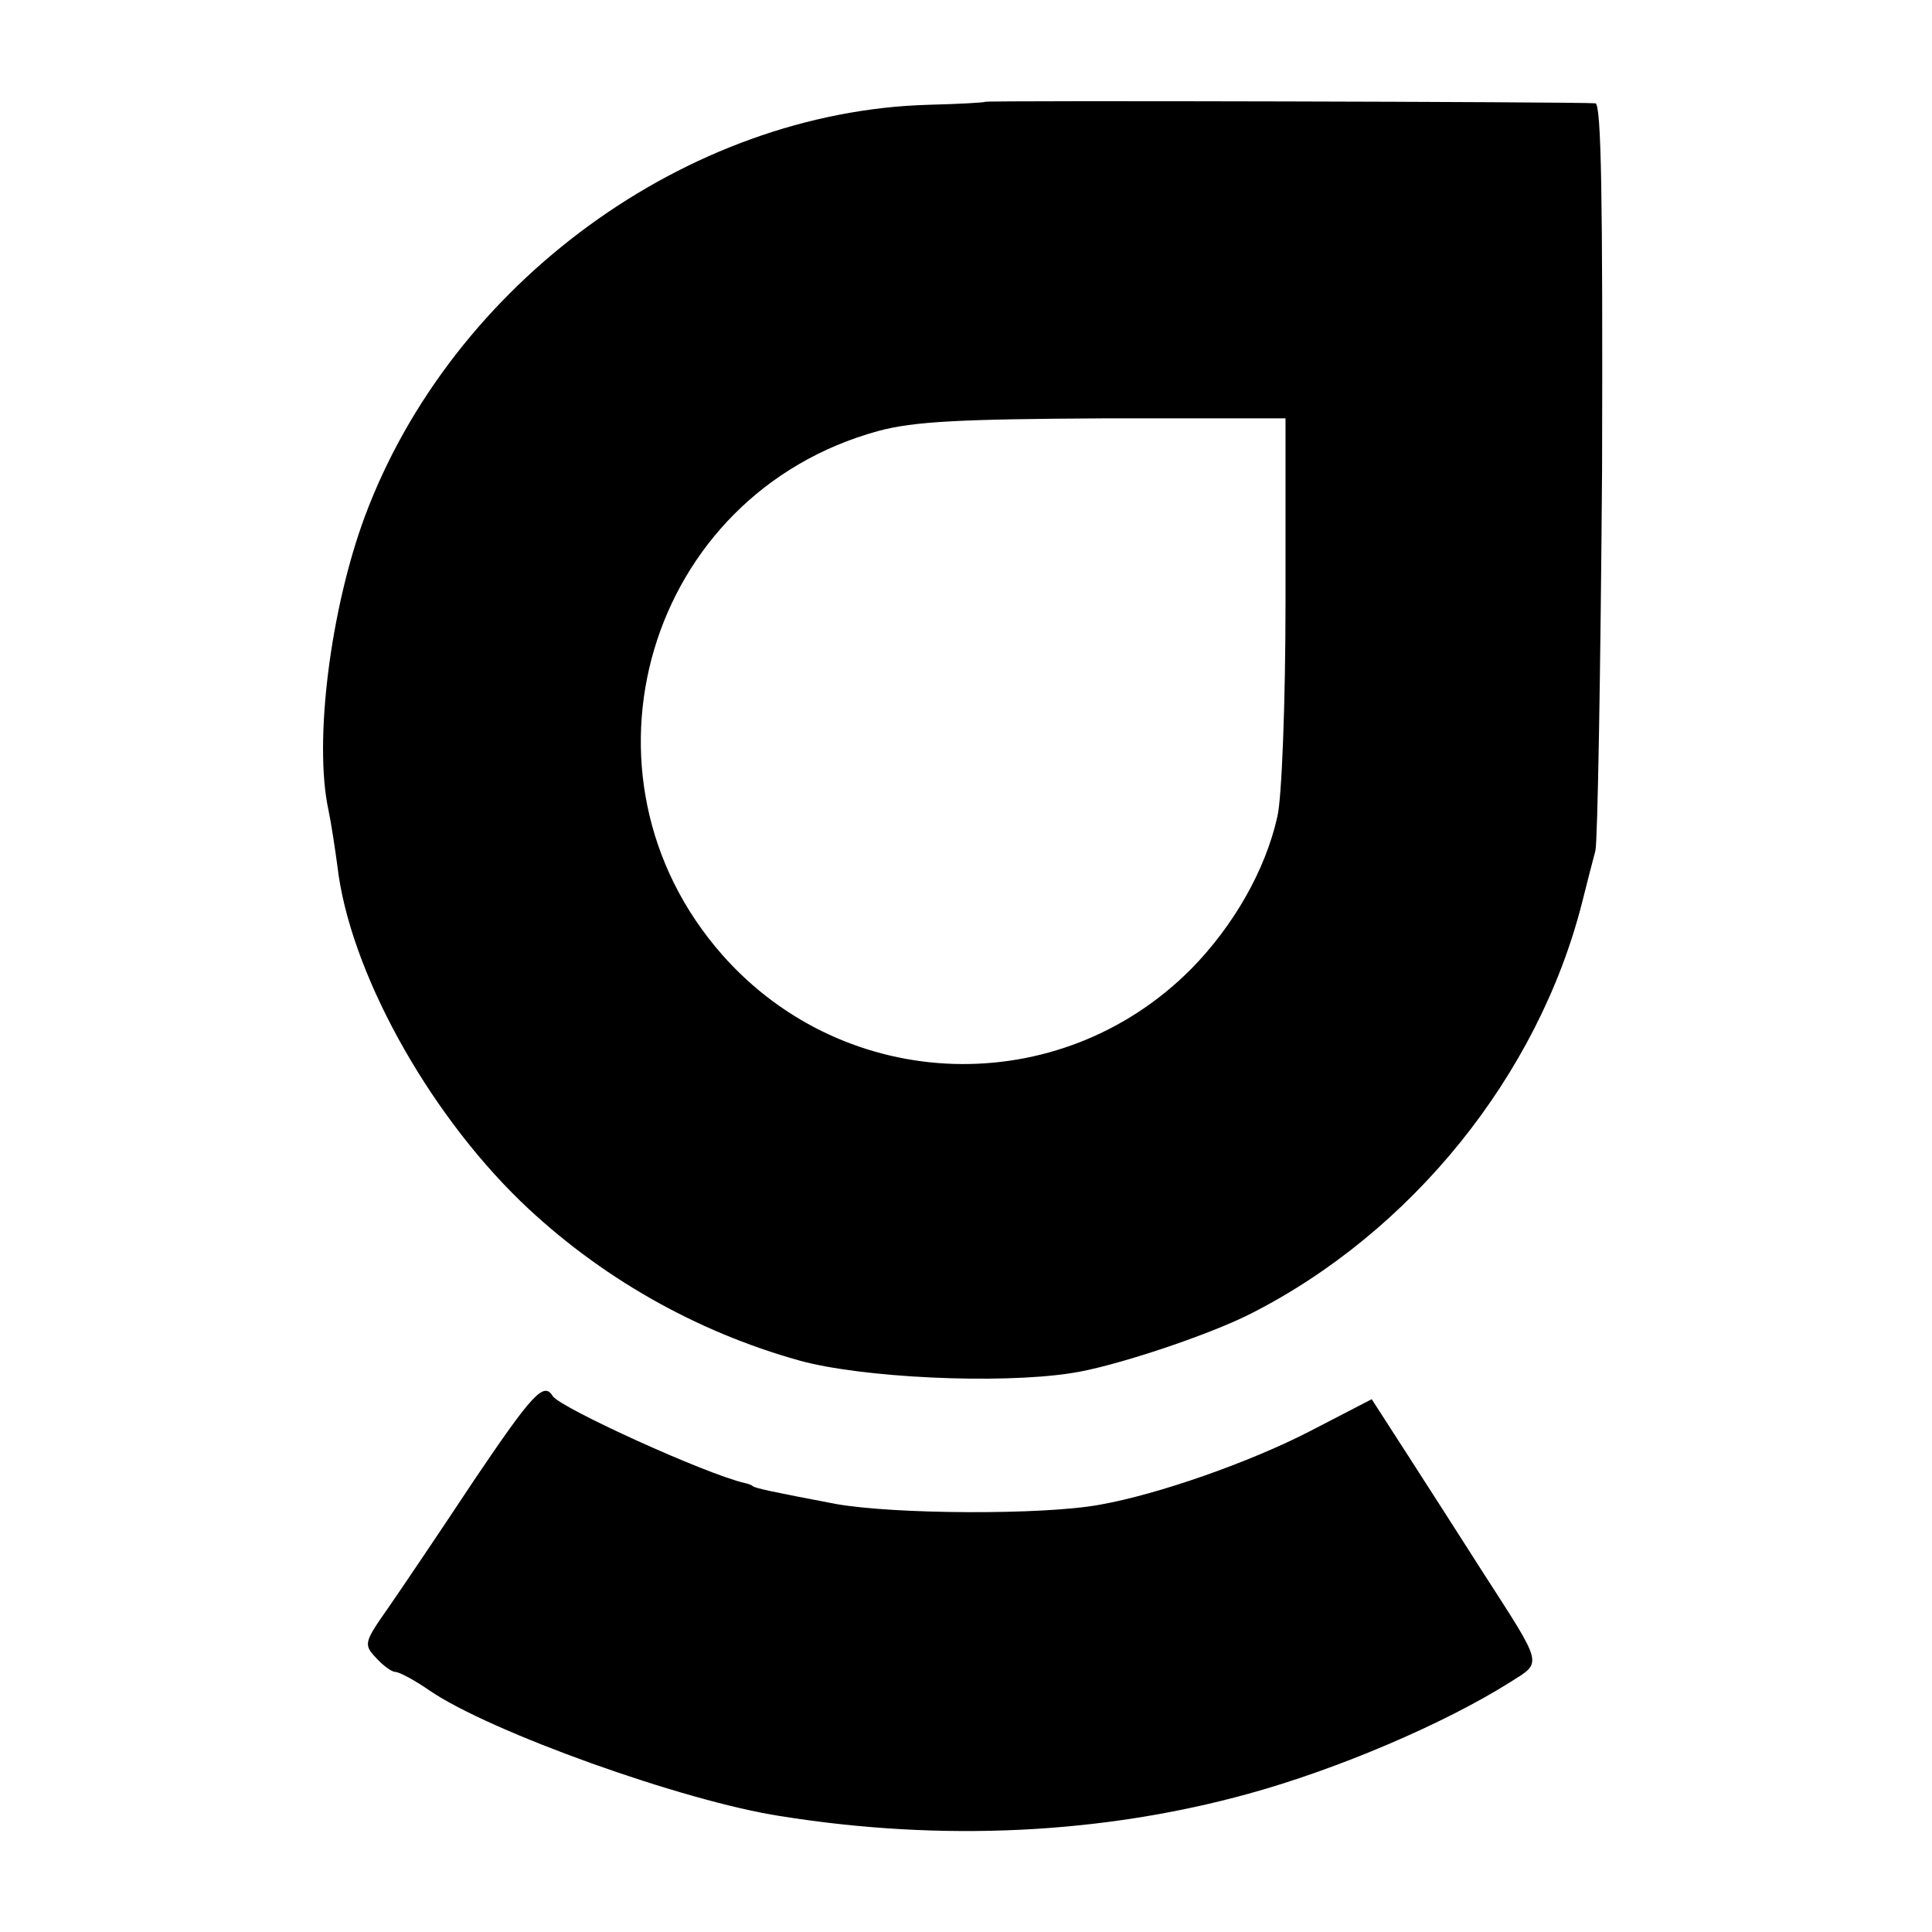 <?xml version="1.0" standalone="no"?>
<!DOCTYPE svg PUBLIC "-//W3C//DTD SVG 20010904//EN"
 "http://www.w3.org/TR/2001/REC-SVG-20010904/DTD/svg10.dtd">
<svg version="1.0" xmlns="http://www.w3.org/2000/svg"
 width="260pt" height="260pt" viewBox="0 0 260 260"
 preserveAspectRatio="xMidYMid meet">
<g transform="translate(0,260) scale(0.1,-0.1)"
fill="#000000" stroke="none">
<path d="M1326 2463 c-1 -1 -35 -3 -76 -4 -325 -9 -642 -240 -759 -554 -46
-124 -69 -302 -49 -395 4 -19 9 -53 12 -75 16 -140 120 -329 247 -452 105
-101 235 -175 375 -214 83 -23 267 -32 365 -17 56 8 185 51 242 80 217 110
387 321 446 553 7 28 15 59 18 70 3 11 7 242 9 513 1 367 -1 492 -9 493 -26 2
-819 4 -821 2z m404 -672 c0 -135 -5 -266 -11 -290 -16 -72 -59 -147 -116
-205 -177 -178 -465 -169 -631 19 -213 242 -101 620 210 705 48 13 111 16 304
17 l244 0 0 -246z"/>
<path d="M638 608 c-45 -68 -97 -145 -115 -171 -33 -47 -34 -50 -17 -68 9 -10
21 -19 26 -19 5 0 26 -11 46 -25 82 -56 342 -149 472 -169 219 -35 434 -24
630 30 120 33 263 94 352 150 44 28 46 20 -37 149 -28 44 -73 114 -100 156
l-49 76 -85 -44 c-80 -41 -202 -84 -281 -98 -76 -14 -276 -13 -355 1 -84 16
-108 21 -112 24 -2 2 -6 3 -10 4 -53 12 -248 101 -259 117 -12 20 -27 4 -106
-113z"/>
</g>
</svg>
